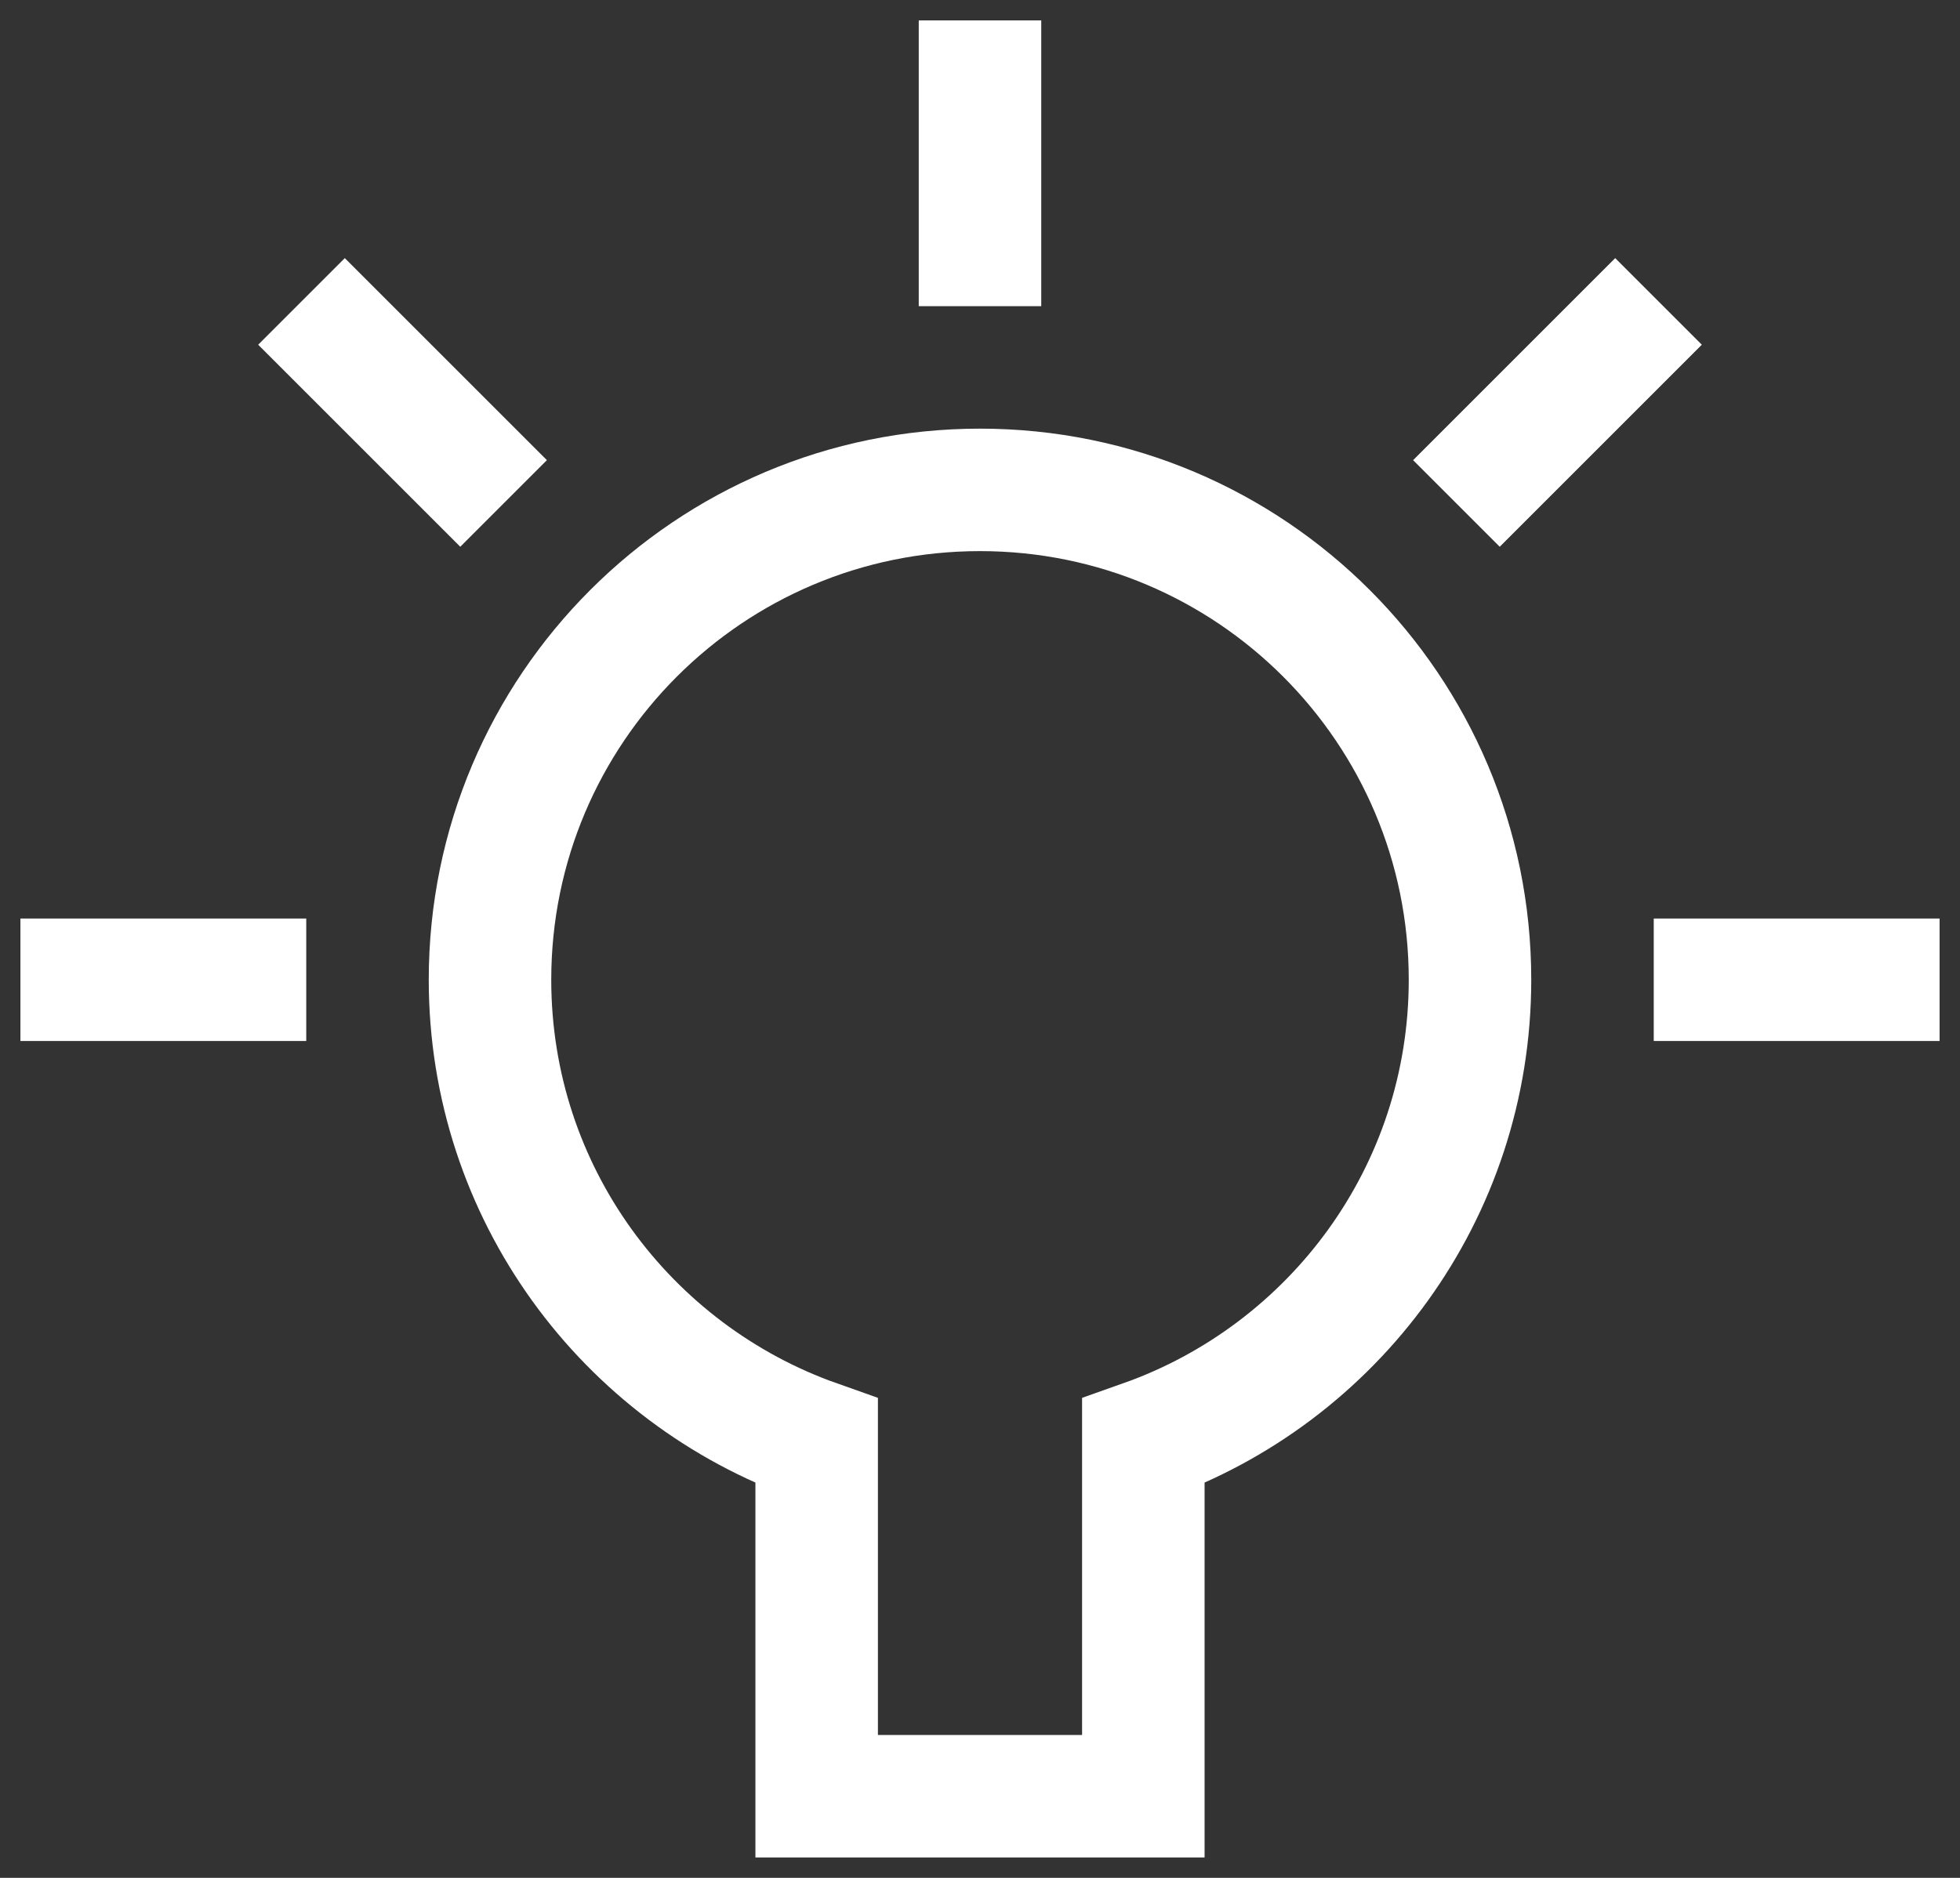 <?xml version="1.0" encoding="UTF-8"?>
<svg width="24px" height="23px" viewBox="0 0 24 23" version="1.1" xmlns="http://www.w3.org/2000/svg" xmlns:xlink="http://www.w3.org/1999/xlink">
    <rect x="0" y="0" width="24" height="23" fill="#333333" stroke="none"/>
    <g stroke="none" stroke-width="1" fill="none" fill-rule="evenodd" stroke-linecap="square">
        <g transform="translate(-300, -406)" stroke="#FFFFFF" stroke-width="1.5">
            <g transform="translate(0, 368)">
                <g transform="translate(149, 30)">
                    <g transform="translate(132, 0)">
                        <g id="bulb-63" transform="translate(20, 9)">
                            <line x1="0" y1="11" x2="2" y2="11" id="Path"></line>
                            <line x1="3.222" y1="3.222" x2="4.636" y2="4.636" id="Path"></line>
                            <line x1="11" y1="0" x2="11" y2="2" id="Path"></line>
                            <line x1="18.778" y1="3.222" x2="17.364" y2="4.636" id="Path"></line>
                            <line x1="22" y1="11" x2="20" y2="11" id="Path"></line>
                            <path d="M17,11 C17,7.686 14.314,5 11,5 C7.686,5 5,7.686 5,11 C5,13.611 6.671,15.827 9,16.651 L9,21 L13,21 L13,16.651 C15.329,15.827 17,13.611 17,11 Z" id="Path"></path>
                        </g>
                    </g>
                </g>
            </g>
        </g>
    </g>
</svg>